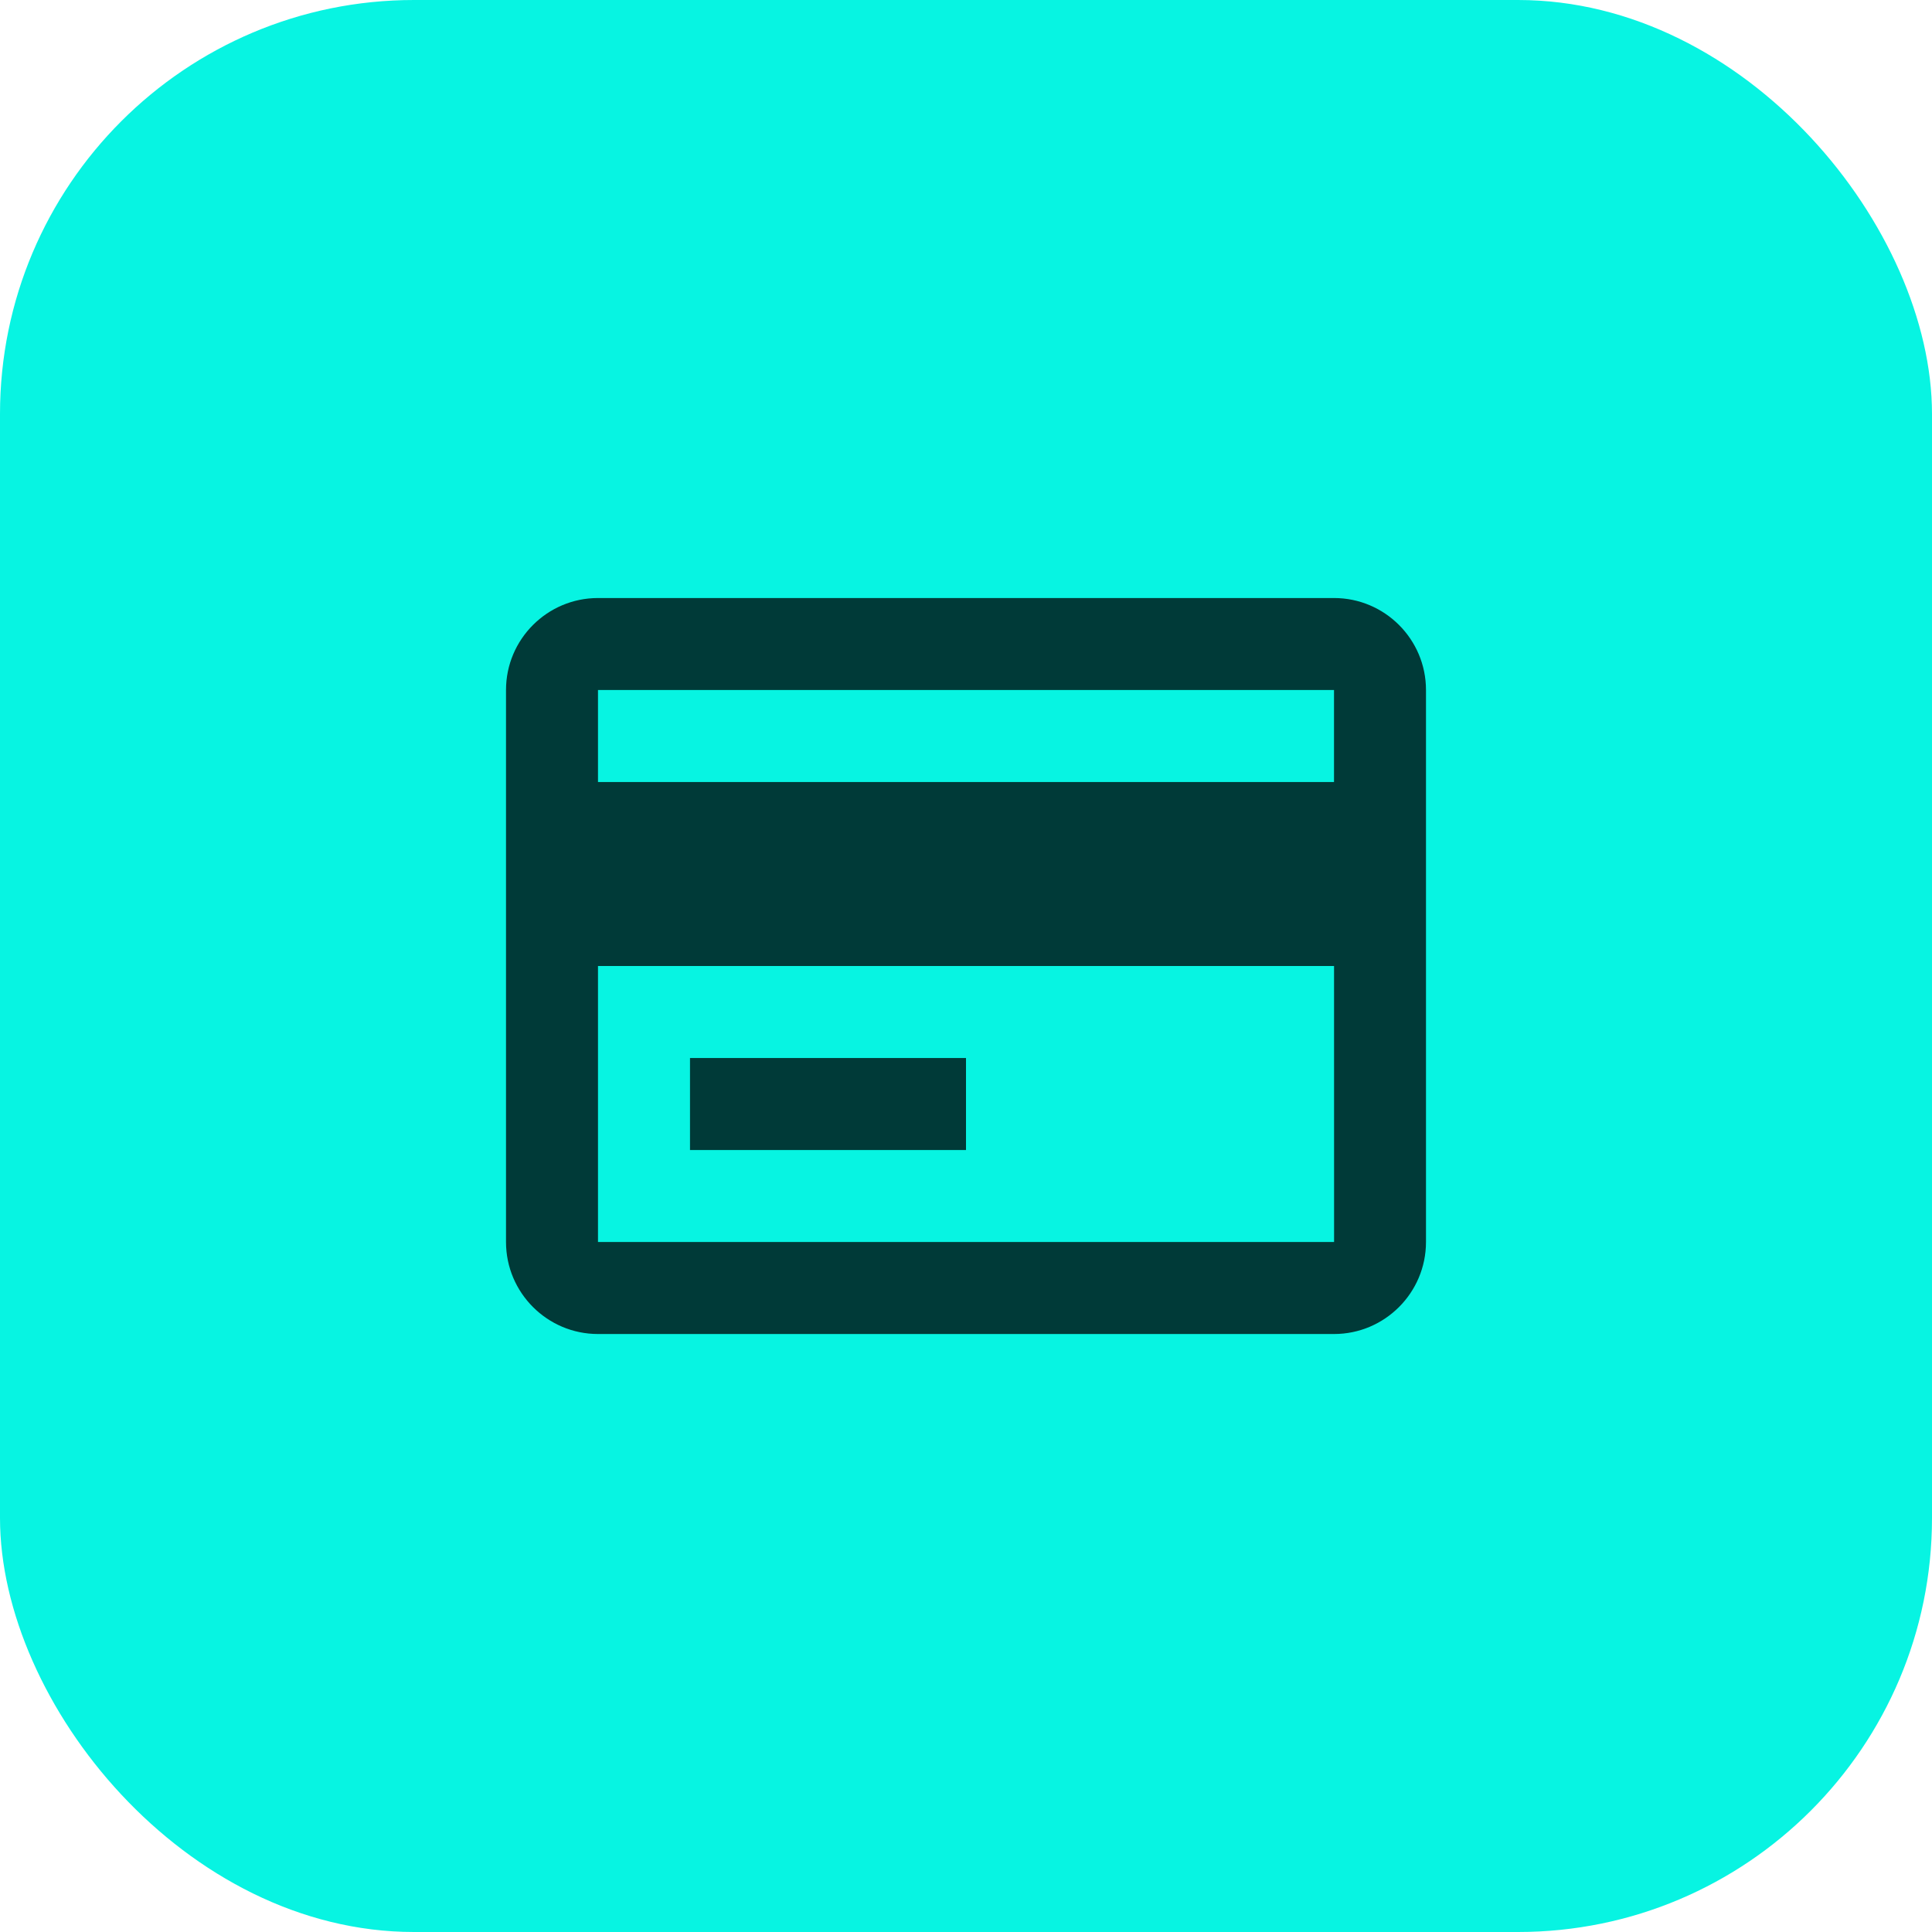 <svg width="56" height="56" viewBox="0 0 56 56" fill="none" xmlns="http://www.w3.org/2000/svg">
<rect width="56" height="56" rx="12" fill="#07F4E2"/>
<path fill-rule="evenodd" clip-rule="evenodd" d="M17.333 17.334H38.667C40.137 17.334 41.333 18.529 41.333 20V36C41.333 37.471 40.137 38.667 38.667 38.667H17.333C15.863 38.667 14.667 37.471 14.667 36V20C14.667 18.529 15.863 17.334 17.333 17.334ZM38.667 20H17.333V22.667H38.667V20ZM17.333 28V36H38.669L38.668 28H17.333ZM28 30.667H20V33.334H28V30.667Z" fill="#003A38"/>
</svg>

